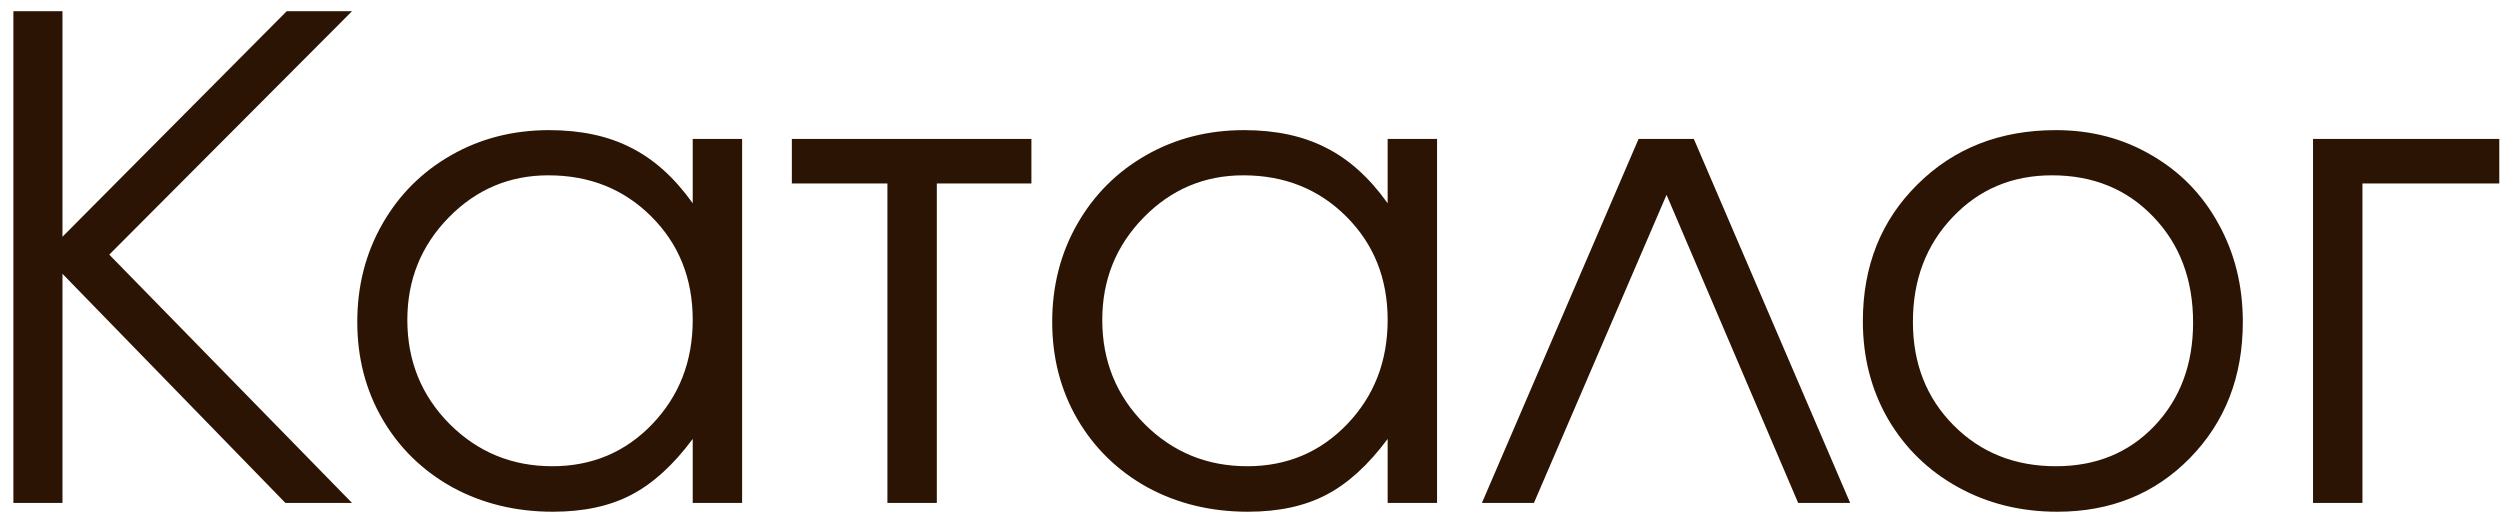 <?xml version="1.0" encoding="UTF-8"?> <svg xmlns="http://www.w3.org/2000/svg" width="169" height="35" viewBox="0 0 169 35" fill="none"><path d="M19.296 34C19.296 34 14.271 28.836 4.223 18.509C4.223 18.509 4.223 23.673 4.223 34C4.223 34 3.117 34 0.905 34C0.905 34 0.905 22.919 0.905 0.755C0.905 0.755 2.011 0.755 4.223 0.755C4.223 0.755 4.223 5.838 4.223 16.004C4.223 16.004 9.276 10.921 19.384 0.755C19.384 0.755 20.856 0.755 23.8 0.755C23.8 0.755 18.329 6.241 7.387 17.213C7.387 17.213 12.858 22.809 23.8 34C23.8 34 22.299 34 19.296 34ZM50.167 9.391C50.167 9.391 50.167 17.594 50.167 34C50.167 34 49.054 34 46.828 34C46.828 34 46.828 32.557 46.828 29.671C45.524 31.429 44.14 32.689 42.675 33.451C41.225 34.212 39.459 34.593 37.379 34.593C34.874 34.593 32.611 34.044 30.59 32.945C28.583 31.832 27.008 30.301 25.866 28.353C24.723 26.39 24.152 24.193 24.152 21.761C24.152 19.33 24.716 17.125 25.844 15.148C26.972 13.17 28.524 11.617 30.502 10.489C32.48 9.361 34.684 8.797 37.116 8.797C39.269 8.797 41.115 9.193 42.653 9.984C44.206 10.76 45.597 12.013 46.828 13.741V9.391H50.167ZM37.072 11.852C34.435 11.852 32.187 12.804 30.326 14.708C28.466 16.612 27.536 18.919 27.536 21.629C27.536 24.398 28.488 26.742 30.392 28.661C32.296 30.565 34.611 31.517 37.335 31.517C40.016 31.517 42.265 30.572 44.081 28.683C45.912 26.778 46.828 24.427 46.828 21.629C46.828 18.831 45.898 16.502 44.037 14.642C42.177 12.782 39.855 11.852 37.072 11.852ZM69.723 12.401C69.723 12.401 67.592 12.401 63.329 12.401C63.329 12.401 63.329 19.601 63.329 34C63.329 34 62.216 34 59.989 34C59.989 34 59.989 26.8 59.989 12.401C59.989 12.401 57.836 12.401 53.529 12.401C53.529 12.401 53.529 11.398 53.529 9.391C53.529 9.391 58.927 9.391 69.723 9.391C69.723 9.391 69.723 10.394 69.723 12.401ZM97.145 9.391C97.145 9.391 97.145 17.594 97.145 34C97.145 34 96.032 34 93.805 34C93.805 34 93.805 32.557 93.805 29.671C92.501 31.429 91.117 32.689 89.652 33.451C88.202 34.212 86.437 34.593 84.357 34.593C81.852 34.593 79.589 34.044 77.567 32.945C75.561 31.832 73.986 30.301 72.843 28.353C71.701 26.39 71.129 24.193 71.129 21.761C71.129 19.33 71.693 17.125 72.821 15.148C73.949 13.17 75.502 11.617 77.48 10.489C79.457 9.361 81.662 8.797 84.093 8.797C86.247 8.797 88.092 9.193 89.63 9.984C91.183 10.76 92.575 12.013 93.805 13.741V9.391H97.145ZM84.049 11.852C81.413 11.852 79.164 12.804 77.304 14.708C75.443 16.612 74.513 18.919 74.513 21.629C74.513 24.398 75.465 26.742 77.37 28.661C79.274 30.565 81.588 31.517 84.313 31.517C86.994 31.517 89.242 30.572 91.059 28.683C92.89 26.778 93.805 24.427 93.805 21.629C93.805 18.831 92.875 16.502 91.015 14.642C89.154 12.782 86.832 11.852 84.049 11.852ZM125.072 34C125.072 34 123.9 34 121.557 34C121.557 34 118.59 27.057 112.658 13.17C112.658 13.17 109.669 20.113 103.693 34C103.693 34 102.521 34 100.177 34C100.177 34 103.708 25.797 110.768 9.391C110.768 9.391 112.013 9.391 114.503 9.391C114.503 9.391 118.026 17.594 125.072 34ZM138.981 8.797C141.369 8.797 143.522 9.361 145.441 10.489C147.375 11.602 148.883 13.148 149.967 15.126C151.066 17.103 151.615 19.315 151.615 21.761C151.615 25.453 150.429 28.514 148.056 30.946C145.683 33.377 142.687 34.593 139.069 34.593C136.593 34.593 134.352 34.037 132.345 32.923C130.338 31.81 128.764 30.272 127.621 28.309C126.493 26.346 125.929 24.149 125.929 21.717C125.929 17.982 127.16 14.898 129.621 12.467C132.082 10.021 135.202 8.797 138.981 8.797ZM138.717 11.852C136.022 11.852 133.781 12.796 131.994 14.686C130.207 16.561 129.313 18.919 129.313 21.761C129.313 24.574 130.229 26.903 132.06 28.748C133.891 30.594 136.198 31.517 138.981 31.517C141.691 31.517 143.91 30.609 145.639 28.793C147.382 26.961 148.253 24.632 148.253 21.805C148.253 18.905 147.36 16.524 145.573 14.664C143.786 12.789 141.5 11.852 138.717 11.852ZM168.952 9.391C168.952 9.391 168.952 10.394 168.952 12.401C168.952 12.401 165.868 12.401 159.701 12.401C159.701 12.401 159.701 19.601 159.701 34C159.701 34 158.588 34 156.361 34C156.361 34 156.361 25.797 156.361 9.391C156.361 9.391 160.558 9.391 168.952 9.391Z" fill="#2B1404"></path></svg> 